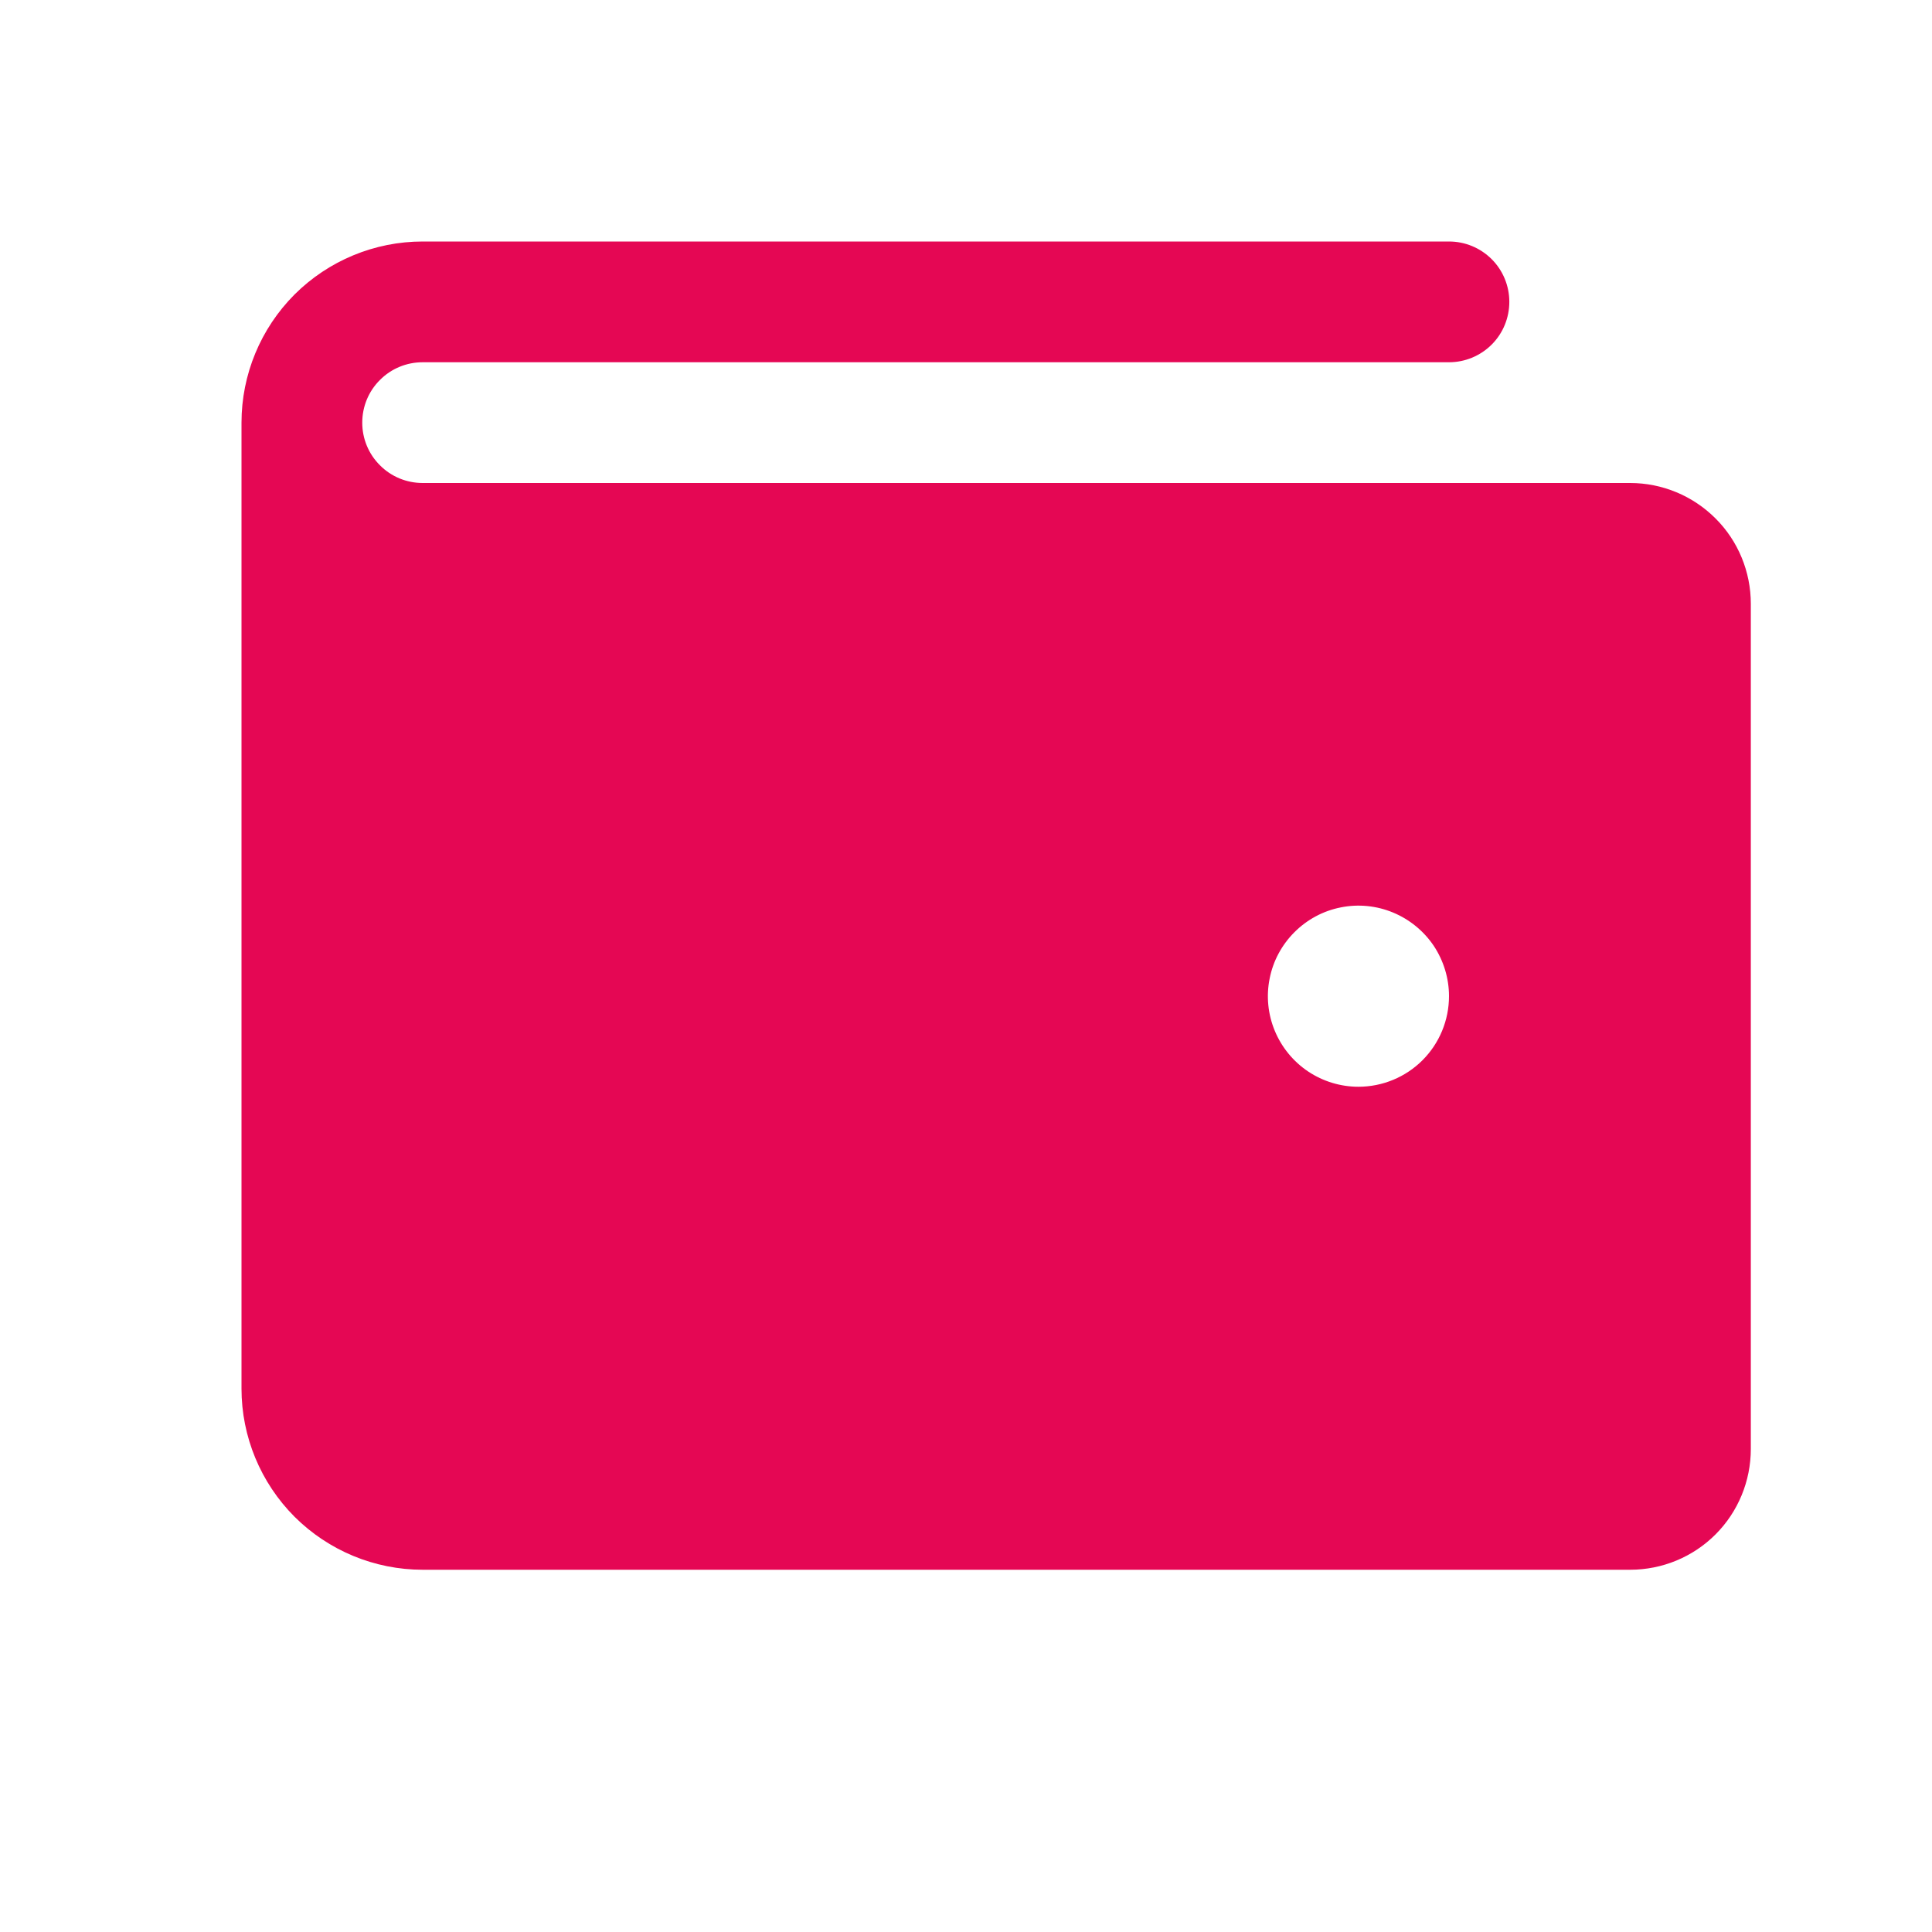<?xml version="1.0" encoding="UTF-8"?> <svg xmlns="http://www.w3.org/2000/svg" width="18" height="18" viewBox="0 0 18 18" fill="none"><path d="M15.188 4.5H3.938C3.788 4.5 3.645 4.441 3.54 4.335C3.434 4.23 3.375 4.087 3.375 3.938C3.375 3.788 3.434 3.645 3.54 3.54C3.645 3.434 3.788 3.375 3.938 3.375H13.5C13.649 3.375 13.792 3.316 13.898 3.21C14.003 3.105 14.062 2.962 14.062 2.812C14.062 2.663 14.003 2.52 13.898 2.415C13.792 2.309 13.649 2.25 13.5 2.25H3.938C3.49 2.25 3.061 2.428 2.744 2.744C2.428 3.061 2.25 3.49 2.25 3.938V12.938C2.25 13.385 2.428 13.814 2.744 14.131C3.061 14.447 3.49 14.625 3.938 14.625H15.188C15.486 14.625 15.772 14.507 15.983 14.296C16.194 14.085 16.312 13.798 16.312 13.5V5.625C16.312 5.327 16.194 5.04 15.983 4.83C15.772 4.619 15.486 4.5 15.188 4.5ZM12.656 10.125C12.489 10.125 12.326 10.075 12.188 9.983C12.049 9.89 11.941 9.758 11.877 9.604C11.813 9.45 11.796 9.28 11.829 9.117C11.861 8.953 11.942 8.803 12.06 8.685C12.178 8.567 12.328 8.486 12.492 8.454C12.655 8.421 12.825 8.438 12.979 8.502C13.133 8.566 13.265 8.674 13.358 8.812C13.45 8.951 13.5 9.114 13.5 9.281C13.5 9.505 13.411 9.72 13.253 9.878C13.095 10.036 12.88 10.125 12.656 10.125Z" fill="#E50754"></path></svg> 